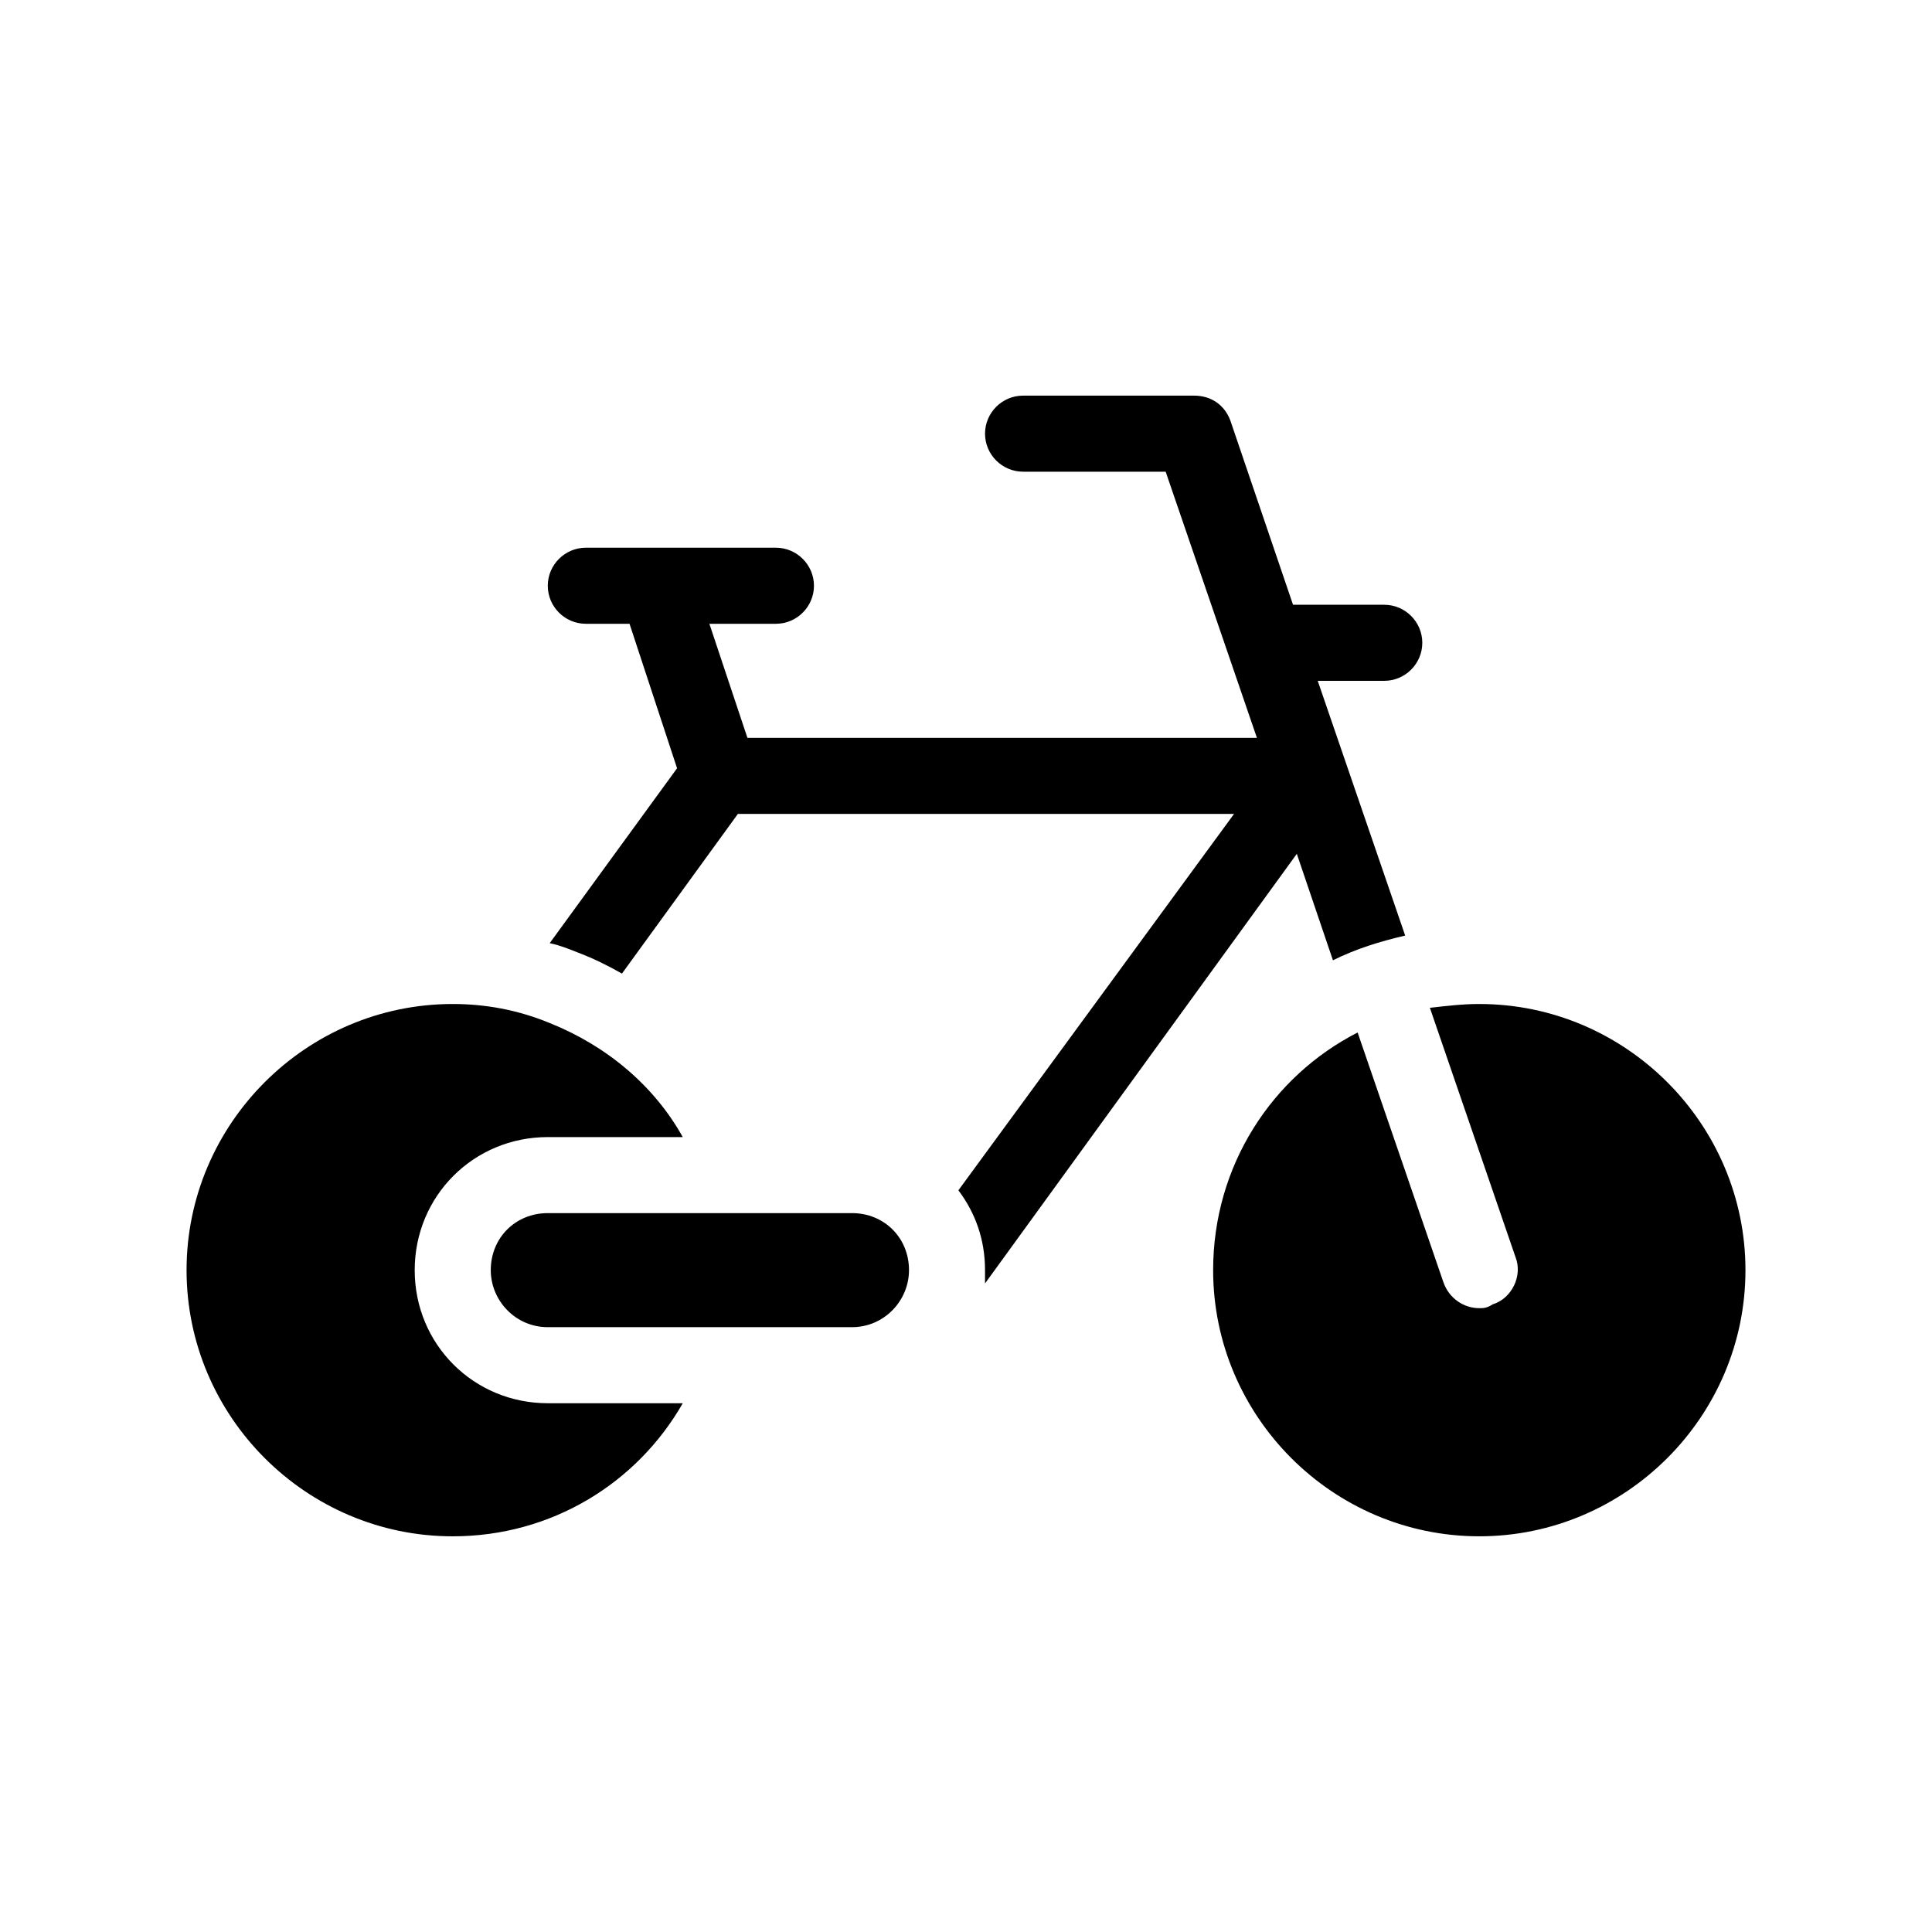 <?xml version="1.0" encoding="UTF-8"?>
<!-- Uploaded to: SVG Repo, www.svgrepo.com, Generator: SVG Repo Mixer Tools -->
<svg fill="#000000" width="800px" height="800px" version="1.1" viewBox="144 144 512 512" xmlns="http://www.w3.org/2000/svg">
 <path d="m405.04 484.13v-3.527c0-8.062-2.519-15.113-7.055-21.16l73.055-99.75h-131.49l-30.73 42.32c-3.527-2.016-7.559-4.031-11.586-5.543-2.519-1.008-5.039-2.016-7.559-2.519l33.754-46.352-12.598-38.289h-11.586c-5.543 0-10.078-4.535-10.078-10.078s4.535-10.078 10.078-10.078h50.383c5.543 0 10.078 4.535 10.078 10.078s-4.535 10.078-10.078 10.078h-17.633l10.078 30.23h135.02l-24.184-70.535h-37.789c-5.543 0-10.078-4.535-10.078-10.078 0-5.543 4.535-10.078 10.078-10.078h45.344c4.535 0 8.062 2.519 9.574 6.551l16.625 48.871h24.18c5.543 0 10.078 4.535 10.078 10.078 0 5.543-4.535 10.078-10.078 10.078h-17.633l23.176 67.512c-6.551 1.512-13.098 3.527-19.145 6.551l-9.574-28.215zm130.99-74.059c-4.535 0-8.566 0.504-13.098 1.008l22.672 66c2.016 5.039-1.008 11.082-6.047 12.594-1.512 1.008-2.519 1.008-3.527 1.008-4.031 0-8.062-2.519-9.574-7.055l-22.672-66c-22.672 11.586-38.289 35.266-38.289 62.977 0 38.793 31.738 70.535 70.535 70.535 38.793 0 70.535-31.738 70.535-70.535-0.004-38.789-31.742-70.531-70.535-70.531zm-282.13 70.535c0-19.648 15.617-35.266 35.266-35.266h35.77c-7.559-13.602-20.152-24.184-35.266-30.23-8.566-3.527-17.129-5.039-25.695-5.039-38.793 0-70.535 31.738-70.535 70.535 0 38.793 31.738 70.535 70.535 70.535 26.199 0 48.871-14.105 60.961-35.266l-35.77-0.004c-19.648 0-35.266-15.617-35.266-35.266zm115.88-15.117h-80.609c-8.566 0-15.113 6.551-15.113 15.113 0 8.062 6.551 15.113 15.113 15.113h80.609c8.566 0 15.113-7.055 15.113-15.113 0-8.562-6.547-15.113-15.113-15.113z"/>
</svg>